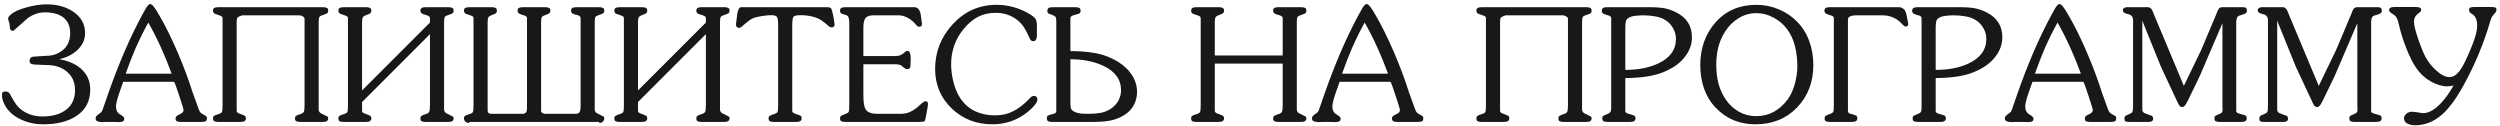 <?xml version="1.0" encoding="UTF-8"?> <svg xmlns="http://www.w3.org/2000/svg" width="574" height="29" viewBox="0 0 574 29" fill="none"><path d="M10.749 14.932L8.121 14.824C7.737 14.824 7.413 14.764 7.149 14.644C6.909 14.524 6.789 14.296 6.789 13.96C6.789 13.672 6.873 13.444 7.041 13.276C7.233 13.084 7.545 12.988 7.977 12.988L10.749 12.808C11.997 12.808 13.125 12.448 14.133 11.728C15.453 10.792 16.113 9.424 16.113 7.624C16.113 6.064 15.609 4.876 14.601 4.06C13.617 3.244 12.165 2.836 10.245 2.836C8.925 2.836 7.629 3.28 6.357 4.168C5.253 5.152 4.161 6.124 3.081 7.084C2.625 7.084 2.361 6.904 2.289 6.544C2.241 6.16 2.205 5.788 2.181 5.428C2.133 5.236 2.061 5.02 1.965 4.78C1.893 4.516 1.857 4.324 1.857 4.204C1.857 4.012 2.073 3.712 2.505 3.304C3.297 2.656 4.509 2.116 6.141 1.684C7.797 1.228 9.321 1 10.713 1C13.137 1 15.177 1.564 16.833 2.692C18.633 3.916 19.533 5.56 19.533 7.624C19.533 9.136 18.909 10.456 17.661 11.584C16.605 12.544 15.249 13.216 13.593 13.6C15.585 13.936 17.205 14.62 18.453 15.652C19.965 16.924 20.721 18.556 20.721 20.548C20.721 23.236 19.641 25.276 17.481 26.668C15.561 27.916 13.041 28.54 9.921 28.54C7.977 28.54 6.189 28.132 4.557 27.316C2.565 26.332 1.257 24.904 0.633 23.032C0.513 22.624 0.453 22.3 0.453 22.06C0.453 21.436 0.549 21.112 0.741 21.088C0.957 21.04 1.101 21.016 1.173 21.016C1.269 21.016 1.329 21.016 1.353 21.016C1.713 21.016 2.001 21.172 2.217 21.484C2.577 22.108 2.913 22.696 3.225 23.248C3.873 24.376 4.761 25.24 5.889 25.84C7.041 26.44 8.313 26.74 9.705 26.74C12.009 26.74 13.833 26.224 15.177 25.192C16.545 24.16 17.229 22.66 17.229 20.692C17.229 18.844 16.557 17.392 15.213 16.336C14.013 15.4 12.525 14.932 10.749 14.932ZM24.937 21.232C26.041 18.088 27.217 15.052 28.465 12.124C29.881 8.836 31.285 5.92 32.677 3.376C33.157 2.512 33.445 1.996 33.541 1.828C33.925 1.228 34.237 0.928 34.477 0.928C34.717 0.928 35.005 1.144 35.341 1.576C35.605 1.888 35.989 2.488 36.493 3.376C37.933 5.824 39.373 8.728 40.813 12.088C42.133 15.16 43.273 18.208 44.233 21.232L45.637 25.12C45.781 25.48 45.925 25.732 46.069 25.876C46.213 26.02 46.489 26.2 46.897 26.416C47.209 26.56 47.389 26.68 47.437 26.776C47.485 26.848 47.509 26.992 47.509 27.208C47.509 27.568 47.377 27.796 47.113 27.892C46.849 27.964 46.501 28 46.069 28H41.605C41.197 28 40.873 27.952 40.633 27.856C40.417 27.76 40.309 27.532 40.309 27.172C40.309 26.812 40.609 26.512 41.209 26.272C41.833 26.008 42.145 25.684 42.145 25.3C42.145 25.06 41.833 24.016 41.209 22.168C40.609 20.296 40.201 19.168 39.985 18.784H28.285C27.949 19.744 27.613 20.704 27.277 21.664C26.845 22.984 26.629 23.908 26.629 24.436C26.629 25.276 26.941 25.888 27.565 26.272C28.213 26.632 28.537 26.944 28.537 27.208C28.537 27.544 28.417 27.772 28.177 27.892C27.961 27.988 27.637 28.036 27.205 28.036C26.797 28.012 26.521 28 26.377 28H24.289C24.001 28.024 23.761 28.036 23.569 28.036C23.089 28.036 22.693 27.976 22.381 27.856C22.093 27.736 21.949 27.508 21.949 27.172C21.949 26.86 22.141 26.572 22.525 26.308C22.909 26.044 23.161 25.852 23.281 25.732C23.401 25.588 23.521 25.324 23.641 24.94L24.937 21.232ZM28.861 16.912H39.409C38.617 14.776 37.837 12.856 37.069 11.152C36.133 9.064 35.125 7.072 34.045 5.176C33.013 7.048 32.041 9.016 31.129 11.08C30.313 12.976 29.557 14.92 28.861 16.912ZM68.739 3.52H55.599C55.023 3.712 54.663 3.892 54.519 4.06C54.399 4.204 54.339 4.516 54.339 4.996V5.464V25.444C54.339 25.66 54.471 25.84 54.735 25.984C55.095 26.128 55.347 26.224 55.491 26.272C55.851 26.416 56.079 26.512 56.175 26.56C56.367 26.704 56.463 26.908 56.463 27.172C56.463 27.436 56.367 27.64 56.175 27.784C56.007 27.928 55.671 28 55.167 28H50.199C49.791 28 49.467 27.952 49.227 27.856C49.011 27.76 48.903 27.532 48.903 27.172C48.903 26.884 49.011 26.68 49.227 26.56C49.443 26.44 49.647 26.356 49.839 26.308C50.487 26.116 50.859 25.924 50.955 25.732C51.051 25.516 51.099 25 51.099 24.184V4.204C51.099 4.012 51.039 3.868 50.919 3.772C50.799 3.676 50.475 3.544 49.947 3.376C49.755 3.328 49.575 3.268 49.407 3.196C49.071 3.052 48.903 2.8 48.903 2.44C48.903 2.176 48.987 1.984 49.155 1.864C49.347 1.72 49.707 1.648 50.235 1.648H74.103C74.487 1.648 74.787 1.696 75.003 1.792C75.243 1.888 75.363 2.104 75.363 2.44C75.363 2.704 75.291 2.896 75.147 3.016C75.003 3.136 74.703 3.268 74.247 3.412C73.791 3.532 73.491 3.688 73.347 3.88C73.227 4.072 73.167 4.444 73.167 4.996V5.464V25.12C73.167 25.576 73.395 25.9 73.851 26.092L74.247 26.272L74.571 26.452C74.787 26.572 75.003 26.68 75.219 26.776C75.315 26.872 75.363 27.004 75.363 27.172C75.363 27.436 75.267 27.64 75.075 27.784C74.907 27.928 74.583 28 74.103 28H69.027C68.619 28 68.295 27.952 68.055 27.856C67.839 27.76 67.731 27.532 67.731 27.172C67.731 26.908 67.803 26.728 67.947 26.632C68.115 26.512 68.343 26.404 68.631 26.308C69.255 26.14 69.627 25.936 69.747 25.696C69.867 25.456 69.927 24.952 69.927 24.184V4.348C69.927 4.108 69.795 3.916 69.531 3.772C69.291 3.604 69.027 3.52 68.739 3.52ZM83.132 23.428V25.444C83.132 25.66 83.264 25.84 83.528 25.984C83.888 26.128 84.14 26.224 84.284 26.272C84.644 26.416 84.872 26.512 84.968 26.56C85.16 26.704 85.256 26.908 85.256 27.172C85.256 27.436 85.16 27.64 84.968 27.784C84.8 27.928 84.464 28 83.96 28H78.992C78.584 28 78.26 27.952 78.02 27.856C77.804 27.76 77.696 27.532 77.696 27.172C77.696 26.884 77.804 26.68 78.02 26.56C78.236 26.44 78.44 26.356 78.632 26.308C79.28 26.116 79.652 25.924 79.748 25.732C79.844 25.516 79.892 25 79.892 24.184V4.204C79.892 4.012 79.832 3.868 79.712 3.772C79.592 3.676 79.268 3.544 78.74 3.376C78.548 3.328 78.368 3.268 78.2 3.196C77.864 3.052 77.696 2.8 77.696 2.44C77.696 2.176 77.78 1.984 77.948 1.864C78.14 1.72 78.5 1.648 79.028 1.648H83.996C84.38 1.648 84.68 1.696 84.896 1.792C85.136 1.888 85.256 2.104 85.256 2.44C85.256 2.704 85.172 2.908 85.004 3.052C84.932 3.124 84.668 3.244 84.212 3.412C83.78 3.556 83.492 3.724 83.348 3.916C83.204 4.108 83.132 4.456 83.132 4.96V5.464V20.764L98.72 5.176V4.168C98.72 3.952 98.6 3.784 98.36 3.664C98.144 3.544 97.868 3.448 97.532 3.376C97.172 3.256 96.944 3.16 96.848 3.088C96.632 2.944 96.524 2.728 96.524 2.44C96.524 2.176 96.608 1.984 96.776 1.864C96.944 1.72 97.28 1.648 97.784 1.648H102.896C103.28 1.648 103.58 1.696 103.796 1.792C104.036 1.888 104.156 2.104 104.156 2.44C104.156 2.704 104.084 2.896 103.94 3.016C103.796 3.136 103.496 3.268 103.04 3.412C102.584 3.532 102.284 3.688 102.14 3.88C102.02 4.072 101.96 4.444 101.96 4.996V5.464V25.12C101.96 25.576 102.188 25.9 102.644 26.092L103.04 26.272L103.364 26.452C103.58 26.572 103.796 26.68 104.012 26.776C104.108 26.872 104.156 27.004 104.156 27.172C104.156 27.436 104.06 27.64 103.868 27.784C103.7 27.928 103.376 28 102.896 28H97.82C97.412 28 97.088 27.952 96.848 27.856C96.632 27.76 96.524 27.532 96.524 27.172C96.524 26.908 96.596 26.728 96.74 26.632C96.908 26.512 97.136 26.404 97.424 26.308C98.048 26.14 98.42 25.936 98.54 25.696C98.66 25.456 98.72 24.952 98.72 24.184V7.84L83.132 23.428ZM112.825 26.128H120.241C120.577 26.008 120.781 25.864 120.853 25.696C120.949 25.528 120.997 25.216 120.997 24.76V24.184V4.168C120.997 3.952 120.865 3.772 120.601 3.628C120.529 3.604 120.289 3.532 119.881 3.412C119.497 3.268 119.257 3.16 119.161 3.088C118.945 2.944 118.837 2.728 118.837 2.44C118.837 2.176 118.921 1.984 119.089 1.864C119.281 1.72 119.629 1.648 120.133 1.648H125.101C125.485 1.648 125.785 1.696 126.001 1.792C126.241 1.888 126.361 2.104 126.361 2.44C126.361 2.704 126.277 2.908 126.109 3.052C126.037 3.124 125.773 3.244 125.317 3.412C124.861 3.556 124.561 3.724 124.417 3.916C124.297 4.084 124.237 4.432 124.237 4.96V5.464V25.444C124.237 25.612 124.297 25.744 124.417 25.84C124.537 25.936 124.717 26.032 124.957 26.128H132.193C132.601 26.128 132.889 26.008 133.057 25.768C133.225 25.528 133.309 25 133.309 24.184V4.168C133.309 3.928 133.177 3.736 132.913 3.592C132.649 3.448 132.385 3.376 132.121 3.376C131.761 3.256 131.533 3.16 131.437 3.088C131.221 2.944 131.113 2.728 131.113 2.44C131.113 2.176 131.197 1.984 131.365 1.864C131.533 1.72 131.869 1.648 132.373 1.648H137.485C137.869 1.648 138.169 1.696 138.385 1.792C138.625 1.888 138.745 2.104 138.745 2.44C138.745 2.704 138.673 2.896 138.529 3.016C138.385 3.136 138.085 3.268 137.629 3.412C137.173 3.532 136.873 3.688 136.729 3.88C136.609 4.072 136.549 4.444 136.549 4.996V5.464V25.12C136.549 25.576 136.777 25.9 137.233 26.092L137.629 26.272L137.953 26.452C138.169 26.572 138.385 26.68 138.601 26.776C138.697 26.872 138.745 27.004 138.745 27.172C138.745 27.388 138.685 27.58 138.565 27.748C138.349 28.06 138.085 28.216 137.773 28.216C137.629 28.216 137.533 28.144 137.485 28H133.309H111.961H107.821C107.773 28.144 107.665 28.216 107.497 28.216C107.305 28.216 107.089 28.12 106.849 27.928C106.633 27.712 106.525 27.46 106.525 27.172C106.525 26.884 106.633 26.68 106.849 26.56C107.065 26.44 107.269 26.356 107.461 26.308C108.109 26.116 108.481 25.924 108.577 25.732C108.673 25.516 108.721 25 108.721 24.184V4.204C108.721 4.012 108.661 3.868 108.541 3.772C108.421 3.676 108.097 3.544 107.569 3.376C107.377 3.328 107.197 3.268 107.029 3.196C106.693 3.052 106.525 2.8 106.525 2.44C106.525 2.176 106.609 1.984 106.777 1.864C106.969 1.72 107.329 1.648 107.857 1.648H112.825C113.209 1.648 113.509 1.696 113.725 1.792C113.965 1.888 114.085 2.104 114.085 2.44C114.085 2.704 114.001 2.908 113.833 3.052C113.761 3.124 113.497 3.244 113.041 3.412C112.609 3.556 112.321 3.724 112.177 3.916C112.033 4.108 111.961 4.456 111.961 4.96V5.464V25.408C111.961 25.888 112.249 26.128 112.825 26.128ZM146.484 23.428V25.444C146.484 25.66 146.616 25.84 146.88 25.984C147.24 26.128 147.492 26.224 147.636 26.272C147.996 26.416 148.224 26.512 148.32 26.56C148.512 26.704 148.608 26.908 148.608 27.172C148.608 27.436 148.512 27.64 148.32 27.784C148.152 27.928 147.816 28 147.312 28H142.344C141.936 28 141.612 27.952 141.372 27.856C141.156 27.76 141.048 27.532 141.048 27.172C141.048 26.884 141.156 26.68 141.372 26.56C141.588 26.44 141.792 26.356 141.984 26.308C142.632 26.116 143.004 25.924 143.1 25.732C143.196 25.516 143.244 25 143.244 24.184V4.204C143.244 4.012 143.184 3.868 143.064 3.772C142.944 3.676 142.62 3.544 142.092 3.376C141.9 3.328 141.72 3.268 141.552 3.196C141.216 3.052 141.048 2.8 141.048 2.44C141.048 2.176 141.132 1.984 141.3 1.864C141.492 1.72 141.852 1.648 142.38 1.648H147.348C147.732 1.648 148.032 1.696 148.248 1.792C148.488 1.888 148.608 2.104 148.608 2.44C148.608 2.704 148.524 2.908 148.356 3.052C148.284 3.124 148.02 3.244 147.564 3.412C147.132 3.556 146.844 3.724 146.7 3.916C146.556 4.108 146.484 4.456 146.484 4.96V5.464V20.764L162.072 5.176V4.168C162.072 3.952 161.952 3.784 161.712 3.664C161.496 3.544 161.22 3.448 160.884 3.376C160.524 3.256 160.296 3.16 160.2 3.088C159.984 2.944 159.876 2.728 159.876 2.44C159.876 2.176 159.96 1.984 160.128 1.864C160.296 1.72 160.632 1.648 161.136 1.648H166.248C166.632 1.648 166.932 1.696 167.148 1.792C167.388 1.888 167.508 2.104 167.508 2.44C167.508 2.704 167.436 2.896 167.292 3.016C167.148 3.136 166.848 3.268 166.392 3.412C165.936 3.532 165.636 3.688 165.492 3.88C165.372 4.072 165.312 4.444 165.312 4.996V5.464V25.12C165.312 25.576 165.54 25.9 165.996 26.092L166.392 26.272L166.716 26.452C166.932 26.572 167.148 26.68 167.364 26.776C167.46 26.872 167.508 27.004 167.508 27.172C167.508 27.436 167.412 27.64 167.22 27.784C167.052 27.928 166.728 28 166.248 28H161.172C160.764 28 160.44 27.952 160.2 27.856C159.984 27.76 159.876 27.532 159.876 27.172C159.876 26.908 159.948 26.728 160.092 26.632C160.26 26.512 160.488 26.404 160.776 26.308C161.4 26.14 161.772 25.936 161.892 25.696C162.012 25.456 162.072 24.952 162.072 24.184V7.84L146.484 23.428ZM181.901 5.932V25.444C181.901 25.66 182.009 25.828 182.225 25.948C182.441 26.068 182.729 26.188 183.089 26.308C183.449 26.404 183.701 26.5 183.845 26.596C183.989 26.692 184.061 26.884 184.061 27.172C184.061 27.436 183.965 27.64 183.773 27.784C183.605 27.928 183.269 28 182.765 28H177.761C177.353 28 177.029 27.952 176.789 27.856C176.573 27.76 176.465 27.532 176.465 27.172C176.465 26.884 176.573 26.68 176.789 26.56C177.005 26.44 177.209 26.356 177.401 26.308C178.049 26.116 178.421 25.924 178.517 25.732C178.613 25.516 178.661 25 178.661 24.184V5.716C178.661 4.78 178.577 4.18 178.409 3.916C178.241 3.628 177.797 3.484 177.077 3.484C176.645 3.484 176.177 3.52 175.673 3.592C175.169 3.64 174.593 3.736 173.945 3.88C173.321 4 172.781 4.204 172.325 4.492C172.085 4.636 171.593 5.02 170.849 5.644C170.681 5.812 170.489 5.98 170.273 6.148C170.081 6.316 169.889 6.4 169.697 6.4C169.217 6.4 168.977 6.124 168.977 5.572L169.085 4.744C169.157 4.168 169.229 3.592 169.301 3.016C169.493 2.104 169.769 1.648 170.129 1.648H190.109C190.469 1.696 190.697 1.768 190.793 1.864C190.889 1.96 190.997 2.272 191.117 2.8C191.261 3.304 191.381 3.904 191.477 4.6L191.621 5.536C191.621 6.04 191.405 6.292 190.973 6.292C190.733 6.292 190.493 6.196 190.253 6.004C190.013 5.788 189.857 5.644 189.785 5.572C189.161 5.068 188.729 4.744 188.489 4.6C188.057 4.312 187.577 4.096 187.049 3.952C186.521 3.784 185.981 3.664 185.429 3.592C184.901 3.52 184.373 3.484 183.845 3.484C182.885 3.484 182.321 3.616 182.153 3.88C181.985 4.144 181.901 4.828 181.901 5.932ZM198.232 14.752V21.808C198.232 23.44 198.4 24.532 198.736 25.084C199.168 25.78 200.056 26.128 201.4 26.128H206.8C207.664 26.128 208.432 25.96 209.104 25.624C209.8 25.288 210.484 24.796 211.156 24.148C211.54 23.812 211.744 23.632 211.768 23.608C212.08 23.368 212.32 23.248 212.488 23.248C212.872 23.248 213.064 23.452 213.064 23.86C213.064 24.1 213.004 24.532 212.884 25.156C212.764 25.78 212.704 26.128 212.704 26.2C212.536 27.16 212.392 27.7 212.272 27.82C212.152 27.94 211.696 28 210.904 28H194.128C193.744 28 193.432 27.952 193.192 27.856C192.976 27.76 192.868 27.532 192.868 27.172C192.868 26.932 192.94 26.752 193.084 26.632C193.252 26.512 193.468 26.404 193.732 26.308C194.38 26.092 194.752 25.888 194.848 25.696C194.944 25.504 194.992 25 194.992 24.184V5.176C194.992 4.648 194.92 4.228 194.776 3.916C194.632 3.604 194.32 3.412 193.84 3.34C193.48 3.244 193.252 3.16 193.156 3.088C192.964 2.944 192.868 2.728 192.868 2.44C192.868 2.176 192.952 1.984 193.12 1.864C193.288 1.72 193.636 1.648 194.164 1.648H210.112C210.52 1.744 210.82 1.948 211.012 2.26C211.204 2.548 211.336 2.92 211.408 3.376L211.696 5.572C211.648 5.956 211.444 6.148 211.084 6.148C210.82 6.148 210.616 6.052 210.472 5.86C209.944 5.188 209.344 4.648 208.672 4.24C207.88 3.76 207.112 3.52 206.368 3.52H200.572C199.684 3.52 199.072 3.724 198.736 4.132C198.4 4.54 198.232 5.272 198.232 6.328V12.88H205.144C205.84 12.88 206.344 12.82 206.656 12.7C206.968 12.58 207.268 12.4 207.556 12.16C207.652 12.064 207.76 11.968 207.88 11.872C208 11.752 208.156 11.692 208.348 11.692C208.636 11.692 208.828 11.86 208.924 12.196C209.044 12.508 209.104 12.892 209.104 13.348C209.08 13.852 209.068 14.164 209.068 14.284C209.068 14.908 209.056 15.256 209.032 15.328C208.936 15.688 208.66 15.868 208.204 15.868C207.988 15.868 207.712 15.712 207.376 15.4C207.064 15.088 206.776 14.908 206.512 14.86C206.272 14.788 205.876 14.752 205.324 14.752H198.232ZM238.07 5.644V8.236C238.07 8.572 237.998 8.86 237.854 9.1C237.734 9.34 237.506 9.46 237.17 9.46C236.906 9.46 236.678 9.292 236.486 8.956C236.294 8.524 236.162 8.236 236.09 8.092C235.634 7.156 235.262 6.484 234.974 6.076C234.542 5.452 233.978 4.888 233.282 4.384C231.938 3.424 230.39 2.944 228.638 2.944C227.078 2.944 225.71 3.256 224.534 3.88C223.358 4.48 222.254 5.416 221.222 6.688C219.326 9.016 218.378 11.704 218.378 14.752C218.378 16.12 218.57 17.536 218.954 19C219.338 20.464 219.89 21.712 220.61 22.744C221.522 24.016 222.65 24.964 223.994 25.588C225.338 26.188 226.814 26.488 228.422 26.488C229.934 26.488 231.278 26.2 232.454 25.624C233.654 25.048 234.842 24.172 236.018 22.996C236.21 22.804 236.402 22.6 236.594 22.384C236.858 22.144 237.122 22.024 237.386 22.024C237.914 22.024 238.178 22.312 238.178 22.888C238.178 23.416 237.698 24.124 236.738 25.012C235.994 25.708 235.274 26.26 234.578 26.668C233.594 27.292 232.526 27.76 231.374 28.072C230.246 28.384 229.07 28.54 227.846 28.54C224.198 28.54 221.114 27.352 218.594 24.976C216.002 22.528 214.706 19.48 214.706 15.832C214.706 11.896 216.062 8.464 218.774 5.536C221.51 2.584 224.846 1.108 228.782 1.108C231.182 1.108 233.474 1.672 235.658 2.8C236.186 3.088 236.534 3.292 236.702 3.412C237.182 3.724 237.494 3.976 237.638 4.168C237.926 4.576 238.07 5.068 238.07 5.644ZM245.764 4.168V11.728C247.732 11.728 249.496 11.86 251.056 12.124C252.616 12.364 254.104 12.832 255.52 13.528C257.128 14.32 258.412 15.316 259.372 16.516C260.5 17.908 261.064 19.432 261.064 21.088C261.064 22.36 260.752 23.488 260.128 24.472C259.528 25.432 258.652 26.2 257.5 26.776C256.588 27.256 255.604 27.58 254.548 27.748C253.516 27.916 252.328 28 250.984 28H241.624C241.24 28 240.928 27.952 240.688 27.856C240.472 27.76 240.364 27.532 240.364 27.172C240.364 26.86 240.424 26.668 240.544 26.596C240.688 26.5 240.916 26.404 241.228 26.308C241.564 26.212 241.864 26.128 242.128 26.056C242.392 25.936 242.524 25.744 242.524 25.48V5.464V4.852C242.524 4.372 242.464 4.048 242.344 3.88C242.224 3.712 241.924 3.544 241.444 3.376C240.988 3.208 240.748 3.112 240.724 3.088C240.556 2.968 240.472 2.764 240.472 2.476C240.472 2.212 240.556 2.008 240.724 1.864C240.916 1.72 241.264 1.648 241.768 1.648H246.808C247.216 1.648 247.528 1.696 247.744 1.792C247.984 1.888 248.104 2.116 248.104 2.476C248.104 2.764 247.996 2.98 247.78 3.124C247.684 3.172 247.444 3.244 247.06 3.34C246.7 3.436 246.484 3.496 246.412 3.52C245.98 3.664 245.764 3.88 245.764 4.168ZM245.764 13.6V23.356C245.764 24.076 245.8 24.58 245.872 24.868C245.968 25.156 246.22 25.408 246.628 25.624C247.036 25.84 247.516 25.984 248.068 26.056C248.644 26.104 249.268 26.128 249.94 26.128C251.02 26.128 251.944 26.056 252.712 25.912C253.504 25.768 254.26 25.468 254.98 25.012C255.724 24.532 256.312 23.92 256.744 23.176C257.176 22.408 257.392 21.592 257.392 20.728C257.392 18.232 256.012 16.348 253.252 15.076C251.116 14.092 248.62 13.6 245.764 13.6ZM278.918 14.608V25.444C278.918 25.66 279.05 25.84 279.314 25.984C279.674 26.128 279.926 26.224 280.07 26.272C280.43 26.416 280.658 26.512 280.754 26.56C280.946 26.704 281.042 26.908 281.042 27.172C281.042 27.436 280.946 27.64 280.754 27.784C280.586 27.928 280.25 28 279.746 28H274.778C274.37 28 274.046 27.952 273.806 27.856C273.59 27.76 273.482 27.532 273.482 27.172C273.482 26.884 273.59 26.68 273.806 26.56C274.022 26.44 274.226 26.356 274.418 26.308C275.066 26.116 275.438 25.924 275.534 25.732C275.63 25.516 275.678 25 275.678 24.184V4.204C275.678 4.012 275.618 3.868 275.498 3.772C275.378 3.676 275.054 3.544 274.526 3.376C274.334 3.328 274.154 3.268 273.986 3.196C273.65 3.052 273.482 2.8 273.482 2.44C273.482 2.176 273.566 1.984 273.734 1.864C273.926 1.72 274.286 1.648 274.813 1.648H279.782C280.166 1.648 280.466 1.696 280.682 1.792C280.922 1.888 281.042 2.104 281.042 2.44C281.042 2.704 280.958 2.908 280.79 3.052C280.718 3.124 280.454 3.244 279.998 3.412C279.566 3.556 279.278 3.724 279.134 3.916C278.99 4.108 278.918 4.456 278.918 4.96V5.464V12.736H294.506V4.168C294.506 3.952 294.386 3.784 294.146 3.664C293.93 3.544 293.654 3.448 293.318 3.376C292.958 3.256 292.73 3.16 292.634 3.088C292.418 2.944 292.31 2.728 292.31 2.44C292.31 2.176 292.394 1.984 292.562 1.864C292.73 1.72 293.066 1.648 293.57 1.648H298.682C299.066 1.648 299.366 1.696 299.582 1.792C299.822 1.888 299.942 2.104 299.942 2.44C299.942 2.704 299.87 2.896 299.726 3.016C299.582 3.136 299.282 3.268 298.826 3.412C298.37 3.532 298.07 3.688 297.926 3.88C297.806 4.072 297.746 4.444 297.746 4.996V5.464V25.12C297.746 25.576 297.974 25.9 298.43 26.092L298.826 26.272L299.15 26.452C299.366 26.572 299.582 26.68 299.798 26.776C299.894 26.872 299.942 27.004 299.942 27.172C299.942 27.436 299.846 27.64 299.654 27.784C299.486 27.928 299.162 28 298.682 28H293.605C293.198 28 292.874 27.952 292.634 27.856C292.418 27.76 292.31 27.532 292.31 27.172C292.31 26.908 292.382 26.728 292.526 26.632C292.694 26.512 292.922 26.404 293.21 26.308C293.834 26.14 294.206 25.936 294.326 25.696C294.446 25.456 294.506 24.952 294.506 24.184V14.608H278.918ZM304.218 21.232C305.322 18.088 306.498 15.052 307.746 12.124C309.162 8.836 310.566 5.92 311.958 3.376C312.438 2.512 312.726 1.996 312.822 1.828C313.206 1.228 313.518 0.928 313.758 0.928C313.998 0.928 314.286 1.144 314.622 1.576C314.886 1.888 315.27 2.488 315.774 3.376C317.214 5.824 318.654 8.728 320.094 12.088C321.414 15.16 322.554 18.208 323.514 21.232L324.918 25.12C325.062 25.48 325.206 25.732 325.35 25.876C325.494 26.02 325.77 26.2 326.178 26.416C326.49 26.56 326.67 26.68 326.718 26.776C326.766 26.848 326.79 26.992 326.79 27.208C326.79 27.568 326.658 27.796 326.394 27.892C326.13 27.964 325.782 28 325.35 28H320.886C320.478 28 320.154 27.952 319.914 27.856C319.698 27.76 319.59 27.532 319.59 27.172C319.59 26.812 319.89 26.512 320.49 26.272C321.114 26.008 321.426 25.684 321.426 25.3C321.426 25.06 321.114 24.016 320.49 22.168C319.89 20.296 319.482 19.168 319.266 18.784H307.566C307.23 19.744 306.894 20.704 306.558 21.664C306.126 22.984 305.91 23.908 305.91 24.436C305.91 25.276 306.222 25.888 306.846 26.272C307.494 26.632 307.818 26.944 307.818 27.208C307.818 27.544 307.698 27.772 307.458 27.892C307.242 27.988 306.918 28.036 306.486 28.036C306.078 28.012 305.802 28 305.658 28H303.57C303.282 28.024 303.042 28.036 302.85 28.036C302.37 28.036 301.974 27.976 301.662 27.856C301.374 27.736 301.23 27.508 301.23 27.172C301.23 26.86 301.422 26.572 301.806 26.308C302.19 26.044 302.442 25.852 302.562 25.732C302.682 25.588 302.802 25.324 302.922 24.94L304.218 21.232ZM308.142 16.912H318.69C317.898 14.776 317.118 12.856 316.35 11.152C315.414 9.064 314.406 7.072 313.326 5.176C312.294 7.048 311.322 9.016 310.41 11.08C309.594 12.976 308.838 14.92 308.142 16.912ZM358.814 3.52H345.674C345.098 3.712 344.738 3.892 344.594 4.06C344.474 4.204 344.414 4.516 344.414 4.996V5.464V25.444C344.414 25.66 344.546 25.84 344.81 25.984C345.17 26.128 345.422 26.224 345.566 26.272C345.926 26.416 346.154 26.512 346.25 26.56C346.442 26.704 346.538 26.908 346.538 27.172C346.538 27.436 346.442 27.64 346.25 27.784C346.082 27.928 345.746 28 345.242 28H340.274C339.866 28 339.542 27.952 339.302 27.856C339.086 27.76 338.978 27.532 338.978 27.172C338.978 26.884 339.086 26.68 339.302 26.56C339.518 26.44 339.722 26.356 339.914 26.308C340.562 26.116 340.934 25.924 341.03 25.732C341.126 25.516 341.174 25 341.174 24.184V4.204C341.174 4.012 341.114 3.868 340.994 3.772C340.874 3.676 340.55 3.544 340.022 3.376C339.83 3.328 339.65 3.268 339.482 3.196C339.146 3.052 338.978 2.8 338.978 2.44C338.978 2.176 339.062 1.984 339.23 1.864C339.422 1.72 339.782 1.648 340.31 1.648H364.178C364.562 1.648 364.862 1.696 365.078 1.792C365.318 1.888 365.438 2.104 365.438 2.44C365.438 2.704 365.366 2.896 365.222 3.016C365.078 3.136 364.778 3.268 364.322 3.412C363.866 3.532 363.566 3.688 363.422 3.88C363.302 4.072 363.242 4.444 363.242 4.996V5.464V25.12C363.242 25.576 363.47 25.9 363.926 26.092L364.322 26.272L364.646 26.452C364.862 26.572 365.078 26.68 365.294 26.776C365.39 26.872 365.438 27.004 365.438 27.172C365.438 27.436 365.342 27.64 365.15 27.784C364.982 27.928 364.658 28 364.178 28H359.102C358.694 28 358.37 27.952 358.13 27.856C357.914 27.76 357.806 27.532 357.806 27.172C357.806 26.908 357.878 26.728 358.022 26.632C358.19 26.512 358.418 26.404 358.706 26.308C359.33 26.14 359.702 25.936 359.822 25.696C359.942 25.456 360.002 24.952 360.002 24.184V4.348C360.002 4.108 359.87 3.916 359.606 3.772C359.366 3.604 359.102 3.52 358.814 3.52ZM373.171 17.92V25.48C373.171 25.696 373.291 25.864 373.531 25.984C373.771 26.104 374.071 26.2 374.431 26.272C374.839 26.392 375.091 26.476 375.187 26.524C375.403 26.668 375.511 26.884 375.511 27.172C375.511 27.412 375.415 27.616 375.223 27.784C375.031 27.928 374.695 28 374.215 28H369.175C368.767 28 368.443 27.952 368.203 27.856C367.987 27.76 367.879 27.532 367.879 27.172C367.879 26.908 367.939 26.728 368.059 26.632C368.203 26.536 368.431 26.428 368.743 26.308C369.271 26.116 369.595 25.936 369.715 25.768C369.859 25.576 369.931 25.24 369.931 24.76V24.184V4.168C369.931 3.952 369.799 3.772 369.535 3.628C369.463 3.604 369.223 3.532 368.815 3.412C368.431 3.292 368.191 3.196 368.095 3.124C367.879 2.98 367.771 2.764 367.771 2.476C367.771 2.212 367.855 2.008 368.023 1.864C368.215 1.72 368.551 1.648 369.031 1.648H378.391C380.167 1.648 381.487 1.744 382.351 1.936C383.239 2.128 384.091 2.44 384.907 2.872C387.283 4.072 388.471 5.968 388.471 8.56C388.471 10.192 387.919 11.704 386.815 13.096C385.855 14.32 384.559 15.328 382.927 16.12C381.559 16.792 380.047 17.26 378.391 17.524C376.735 17.788 374.995 17.92 373.171 17.92ZM373.171 6.292V16.048C376.075 16.048 378.571 15.568 380.659 14.608C383.419 13.336 384.799 11.44 384.799 8.92C384.799 8.056 384.583 7.252 384.151 6.508C383.743 5.74 383.179 5.128 382.459 4.672C381.763 4.216 380.971 3.916 380.083 3.772C379.219 3.604 378.307 3.52 377.347 3.52C376.723 3.52 376.123 3.556 375.547 3.628C374.971 3.676 374.479 3.808 374.071 4.024C373.663 4.216 373.411 4.492 373.315 4.852C373.219 5.188 373.171 5.668 373.171 6.292ZM403.019 28.54C401.243 28.54 399.587 28.228 398.051 27.604C396.515 26.956 395.135 25.996 393.911 24.724C392.711 23.452 391.823 21.988 391.247 20.332C390.671 18.652 390.383 16.864 390.383 14.968C390.383 11.056 391.559 7.768 393.911 5.104C396.287 2.44 399.407 1.108 403.271 1.108C405.071 1.108 406.787 1.456 408.419 2.152C410.051 2.824 411.479 3.796 412.703 5.068C413.927 6.34 414.839 7.828 415.439 9.532C416.039 11.212 416.339 13.012 416.339 14.932C416.339 18.844 415.091 22.096 412.595 24.688C410.123 27.256 406.931 28.54 403.019 28.54ZM403.199 26.668C404.663 26.668 406.007 26.344 407.231 25.696C408.455 25.024 409.523 24.076 410.435 22.852C411.179 21.82 411.731 20.62 412.091 19.252C412.475 17.884 412.667 16.504 412.667 15.112C412.667 13.576 412.487 12.076 412.127 10.612C411.767 9.148 411.179 7.864 410.363 6.76C409.547 5.632 408.503 4.732 407.231 4.06C405.983 3.364 404.663 3.016 403.271 3.016C401.807 3.016 400.451 3.4 399.203 4.168C397.955 4.912 396.923 5.932 396.107 7.228C395.387 8.332 394.859 9.532 394.523 10.828C394.211 12.1 394.055 13.468 394.055 14.932C394.055 16.42 394.223 17.836 394.559 19.18C394.919 20.524 395.495 21.772 396.287 22.924C397.079 24.076 398.075 24.988 399.275 25.66C400.475 26.332 401.783 26.668 403.199 26.668ZM424.288 4.492V25.444C424.288 25.732 424.408 25.936 424.648 26.056C425.008 26.152 425.272 26.224 425.44 26.272C425.608 26.32 425.812 26.392 426.052 26.488C426.316 26.56 426.448 26.788 426.448 27.172C426.448 27.436 426.352 27.64 426.16 27.784C425.968 27.928 425.62 28 425.116 28H420.22C419.812 28 419.488 27.952 419.248 27.856C419.032 27.76 418.924 27.532 418.924 27.172C418.924 26.932 418.996 26.752 419.14 26.632C419.308 26.512 419.524 26.404 419.788 26.308C420.436 26.092 420.808 25.888 420.904 25.696C421 25.504 421.048 25 421.048 24.184V4.168C421.048 3.952 420.916 3.772 420.652 3.628C420.58 3.604 420.34 3.532 419.932 3.412C419.548 3.268 419.308 3.16 419.212 3.088C418.996 2.944 418.888 2.728 418.888 2.44C418.888 2.176 418.972 1.984 419.14 1.864C419.308 1.72 419.656 1.648 420.184 1.648H436.132C436.54 1.72 436.876 1.876 437.14 2.116C437.404 2.356 437.596 2.752 437.716 3.304L438.148 5.536C438.052 5.92 437.872 6.112 437.608 6.112C437.44 6.112 437.236 6.004 436.996 5.788C436.78 5.572 436.636 5.428 436.564 5.356C436.06 4.828 435.484 4.408 434.836 4.096C434.044 3.712 433.192 3.52 432.28 3.52H426.376C425.632 3.52 425.092 3.604 424.756 3.772C424.444 3.94 424.288 4.18 424.288 4.492ZM444.432 17.92V25.48C444.432 25.696 444.552 25.864 444.792 25.984C445.032 26.104 445.332 26.2 445.692 26.272C446.1 26.392 446.352 26.476 446.448 26.524C446.664 26.668 446.772 26.884 446.772 27.172C446.772 27.412 446.676 27.616 446.484 27.784C446.292 27.928 445.956 28 445.476 28H440.436C440.028 28 439.704 27.952 439.464 27.856C439.248 27.76 439.14 27.532 439.14 27.172C439.14 26.908 439.2 26.728 439.32 26.632C439.464 26.536 439.692 26.428 440.004 26.308C440.532 26.116 440.856 25.936 440.976 25.768C441.12 25.576 441.192 25.24 441.192 24.76V24.184V4.168C441.192 3.952 441.06 3.772 440.796 3.628C440.724 3.604 440.484 3.532 440.076 3.412C439.692 3.292 439.452 3.196 439.356 3.124C439.14 2.98 439.032 2.764 439.032 2.476C439.032 2.212 439.116 2.008 439.284 1.864C439.476 1.72 439.812 1.648 440.292 1.648H449.652C451.428 1.648 452.748 1.744 453.612 1.936C454.5 2.128 455.352 2.44 456.168 2.872C458.544 4.072 459.732 5.968 459.732 8.56C459.732 10.192 459.18 11.704 458.076 13.096C457.116 14.32 455.82 15.328 454.188 16.12C452.82 16.792 451.308 17.26 449.652 17.524C447.996 17.788 446.256 17.92 444.432 17.92ZM444.432 6.292V16.048C447.336 16.048 449.832 15.568 451.92 14.608C454.68 13.336 456.06 11.44 456.06 8.92C456.06 8.056 455.844 7.252 455.412 6.508C455.004 5.74 454.44 5.128 453.72 4.672C453.024 4.216 452.232 3.916 451.344 3.772C450.48 3.604 449.568 3.52 448.608 3.52C447.984 3.52 447.384 3.556 446.808 3.628C446.232 3.676 445.74 3.808 445.332 4.024C444.924 4.216 444.672 4.492 444.576 4.852C444.48 5.188 444.432 5.668 444.432 6.292ZM463.301 21.232C464.405 18.088 465.581 15.052 466.829 12.124C468.245 8.836 469.649 5.92 471.041 3.376C471.521 2.512 471.809 1.996 471.905 1.828C472.289 1.228 472.601 0.928 472.841 0.928C473.081 0.928 473.369 1.144 473.705 1.576C473.969 1.888 474.353 2.488 474.857 3.376C476.297 5.824 477.737 8.728 479.177 12.088C480.497 15.16 481.637 18.208 482.597 21.232L484.001 25.12C484.145 25.48 484.289 25.732 484.433 25.876C484.577 26.02 484.853 26.2 485.261 26.416C485.573 26.56 485.753 26.68 485.801 26.776C485.849 26.848 485.873 26.992 485.873 27.208C485.873 27.568 485.741 27.796 485.477 27.892C485.213 27.964 484.865 28 484.433 28H479.969C479.561 28 479.237 27.952 478.997 27.856C478.781 27.76 478.673 27.532 478.673 27.172C478.673 26.812 478.973 26.512 479.573 26.272C480.197 26.008 480.509 25.684 480.509 25.3C480.509 25.06 480.197 24.016 479.573 22.168C478.973 20.296 478.565 19.168 478.349 18.784H466.649C466.313 19.744 465.977 20.704 465.641 21.664C465.209 22.984 464.993 23.908 464.993 24.436C464.993 25.276 465.305 25.888 465.929 26.272C466.577 26.632 466.901 26.944 466.901 27.208C466.901 27.544 466.781 27.772 466.541 27.892C466.325 27.988 466.001 28.036 465.569 28.036C465.161 28.012 464.885 28 464.741 28H462.653C462.365 28.024 462.125 28.036 461.933 28.036C461.453 28.036 461.057 27.976 460.745 27.856C460.457 27.736 460.312 27.508 460.312 27.172C460.312 26.86 460.505 26.572 460.889 26.308C461.273 26.044 461.525 25.852 461.645 25.732C461.765 25.588 461.885 25.324 462.005 24.94L463.301 21.232ZM467.225 16.912H477.773C476.981 14.776 476.201 12.856 475.433 11.152C474.497 9.064 473.489 7.072 472.409 5.176C471.377 7.048 470.405 9.016 469.493 11.08C468.677 12.976 467.921 14.92 467.225 16.912ZM501.415 19.72L505.411 11.44L508.903 3.16C509.095 2.632 509.239 2.296 509.335 2.152C509.551 1.816 509.851 1.648 510.235 1.648H514.879C515.239 1.648 515.491 1.696 515.635 1.792C515.803 1.888 515.887 2.14 515.887 2.548C515.887 2.764 515.791 2.932 515.599 3.052C515.431 3.172 515.143 3.292 514.735 3.412C514.327 3.508 514.051 3.604 513.907 3.7C513.595 3.916 513.439 4.42 513.439 5.212V25.444C513.439 25.636 513.499 25.78 513.619 25.876C513.763 25.972 514.111 26.092 514.663 26.236C515.215 26.38 515.503 26.464 515.527 26.488C515.743 26.608 515.851 26.836 515.851 27.172C515.851 27.436 515.755 27.64 515.563 27.784C515.395 27.928 515.059 28 514.555 28H509.695C509.311 28 508.999 27.952 508.759 27.856C508.543 27.76 508.435 27.532 508.435 27.172C508.435 26.908 508.495 26.728 508.615 26.632C508.735 26.536 508.951 26.428 509.263 26.308C509.719 26.116 510.007 25.96 510.127 25.84C510.247 25.72 510.307 25.504 510.307 25.192C510.283 24.808 510.271 24.472 510.271 24.184V5.32L505.087 17.416L502.387 22.996C502.147 23.476 501.979 23.788 501.883 23.932C501.595 24.364 501.319 24.58 501.055 24.58C500.791 24.58 500.563 24.46 500.371 24.22C500.299 24.148 500.167 23.908 499.975 23.5L496.123 15.256L492.595 6.544L491.875 4.744V25.3C491.923 25.588 492.079 25.804 492.343 25.948C492.631 26.068 492.967 26.2 493.351 26.344C493.735 26.464 493.951 26.536 493.999 26.56C494.239 26.704 494.359 26.944 494.359 27.28C494.359 27.52 494.263 27.7 494.071 27.82C493.879 27.94 493.651 28 493.387 28H489.067C488.587 28 488.251 27.964 488.059 27.892C487.867 27.82 487.771 27.592 487.771 27.208C487.771 26.896 487.891 26.668 488.131 26.524C488.203 26.476 488.371 26.404 488.635 26.308C489.163 26.092 489.475 25.9 489.571 25.732C489.691 25.54 489.751 25.132 489.751 24.508V4.636C489.751 3.868 489.355 3.4 488.563 3.232C487.795 3.064 487.411 2.8 487.411 2.44C487.411 2.176 487.495 1.984 487.663 1.864C487.855 1.72 488.095 1.648 488.383 1.648H493.171C493.555 1.648 493.879 1.876 494.143 2.332C494.383 2.932 494.551 3.34 494.647 3.556L501.415 19.72ZM532.387 19.72L536.383 11.44L539.875 3.16C540.067 2.632 540.211 2.296 540.307 2.152C540.523 1.816 540.823 1.648 541.207 1.648H545.851C546.211 1.648 546.463 1.696 546.607 1.792C546.775 1.888 546.859 2.14 546.859 2.548C546.859 2.764 546.763 2.932 546.571 3.052C546.403 3.172 546.115 3.292 545.707 3.412C545.299 3.508 545.023 3.604 544.879 3.7C544.567 3.916 544.411 4.42 544.411 5.212V25.444C544.411 25.636 544.471 25.78 544.591 25.876C544.735 25.972 545.083 26.092 545.635 26.236C546.187 26.38 546.475 26.464 546.499 26.488C546.715 26.608 546.823 26.836 546.823 27.172C546.823 27.436 546.727 27.64 546.535 27.784C546.367 27.928 546.031 28 545.527 28H540.667C540.283 28 539.971 27.952 539.731 27.856C539.515 27.76 539.407 27.532 539.407 27.172C539.407 26.908 539.467 26.728 539.587 26.632C539.707 26.536 539.923 26.428 540.235 26.308C540.691 26.116 540.979 25.96 541.099 25.84C541.219 25.72 541.279 25.504 541.279 25.192C541.255 24.808 541.243 24.472 541.243 24.184V5.32L536.059 17.416L533.359 22.996C533.119 23.476 532.951 23.788 532.855 23.932C532.567 24.364 532.291 24.58 532.027 24.58C531.763 24.58 531.535 24.46 531.343 24.22C531.271 24.148 531.139 23.908 530.947 23.5L527.095 15.256L523.567 6.544L522.847 4.744V25.3C522.895 25.588 523.051 25.804 523.315 25.948C523.603 26.068 523.939 26.2 524.323 26.344C524.707 26.464 524.923 26.536 524.971 26.56C525.211 26.704 525.331 26.944 525.331 27.28C525.331 27.52 525.235 27.7 525.043 27.82C524.851 27.94 524.623 28 524.359 28H520.039C519.559 28 519.223 27.964 519.031 27.892C518.839 27.82 518.743 27.592 518.743 27.208C518.743 26.896 518.863 26.668 519.103 26.524C519.175 26.476 519.343 26.404 519.607 26.308C520.135 26.092 520.447 25.9 520.543 25.732C520.663 25.54 520.723 25.132 520.723 24.508V4.636C520.723 3.868 520.327 3.4 519.535 3.232C518.767 3.064 518.383 2.8 518.383 2.44C518.383 2.176 518.467 1.984 518.635 1.864C518.827 1.72 519.067 1.648 519.355 1.648H524.143C524.527 1.648 524.851 1.876 525.115 2.332C525.355 2.932 525.523 3.34 525.619 3.556L532.387 19.72ZM554.72 15.544C553.976 14.44 553.232 12.952 552.488 11.08C551.744 9.208 551.156 7.312 550.724 5.392C550.604 4.84 550.448 4.396 550.256 4.06C550.064 3.724 549.752 3.436 549.32 3.196C549.008 2.98 548.84 2.86 548.816 2.836C548.648 2.692 548.552 2.536 548.528 2.368C548.528 1.864 548.912 1.612 549.68 1.612H554.756C555.092 1.612 555.368 1.66 555.584 1.756C555.8 1.852 555.908 2.032 555.908 2.296C555.908 2.512 555.632 2.824 555.08 3.232C554.528 3.64 554.252 4.228 554.252 4.996C554.276 5.188 554.288 5.344 554.288 5.464C554.384 6.28 554.708 7.492 555.26 9.1C555.812 10.708 556.328 11.98 556.808 12.916C557.408 14.092 558.236 15.16 559.292 16.12C560.444 17.176 561.476 17.704 562.388 17.704C563.18 17.704 563.924 17.272 564.62 16.408C565.1 15.808 565.616 14.92 566.168 13.744C566.864 12.256 567.416 10.96 567.824 9.856C568.448 8.176 568.76 6.88 568.76 5.968C568.76 4.528 568.34 3.592 567.5 3.16C567.092 2.944 566.888 2.644 566.888 2.26C566.888 1.996 566.972 1.828 567.14 1.756C567.332 1.66 567.608 1.612 567.968 1.612H572.108C572.468 1.612 572.732 1.648 572.9 1.72C573.092 1.768 573.188 1.924 573.188 2.188C573.188 2.404 573.14 2.596 573.044 2.764C572.804 3.052 572.564 3.34 572.324 3.628C572.108 3.892 571.928 4.288 571.784 4.816C571.04 7.408 570.08 10.096 568.904 12.88C567.728 15.64 566.408 18.28 564.944 20.8C563.576 23.152 562.196 24.952 560.804 26.2C558.908 27.904 556.82 28.756 554.54 28.756C553.82 28.756 553.208 28.624 552.704 28.36C552.2 28.096 551.948 27.676 551.948 27.1C551.996 26.716 552.188 26.38 552.524 26.092C552.884 25.804 553.292 25.66 553.748 25.66C554.06 25.66 554.36 25.684 554.648 25.732C555.608 25.9 556.16 25.984 556.304 25.984C557.624 25.984 559.016 25.204 560.48 23.644C561.512 22.54 562.46 21.196 563.324 19.612C562.892 19.756 562.424 19.828 561.92 19.828C560.72 19.828 559.436 19.444 558.068 18.676C556.724 17.908 555.608 16.864 554.72 15.544Z" fill="#181818"></path></svg> 